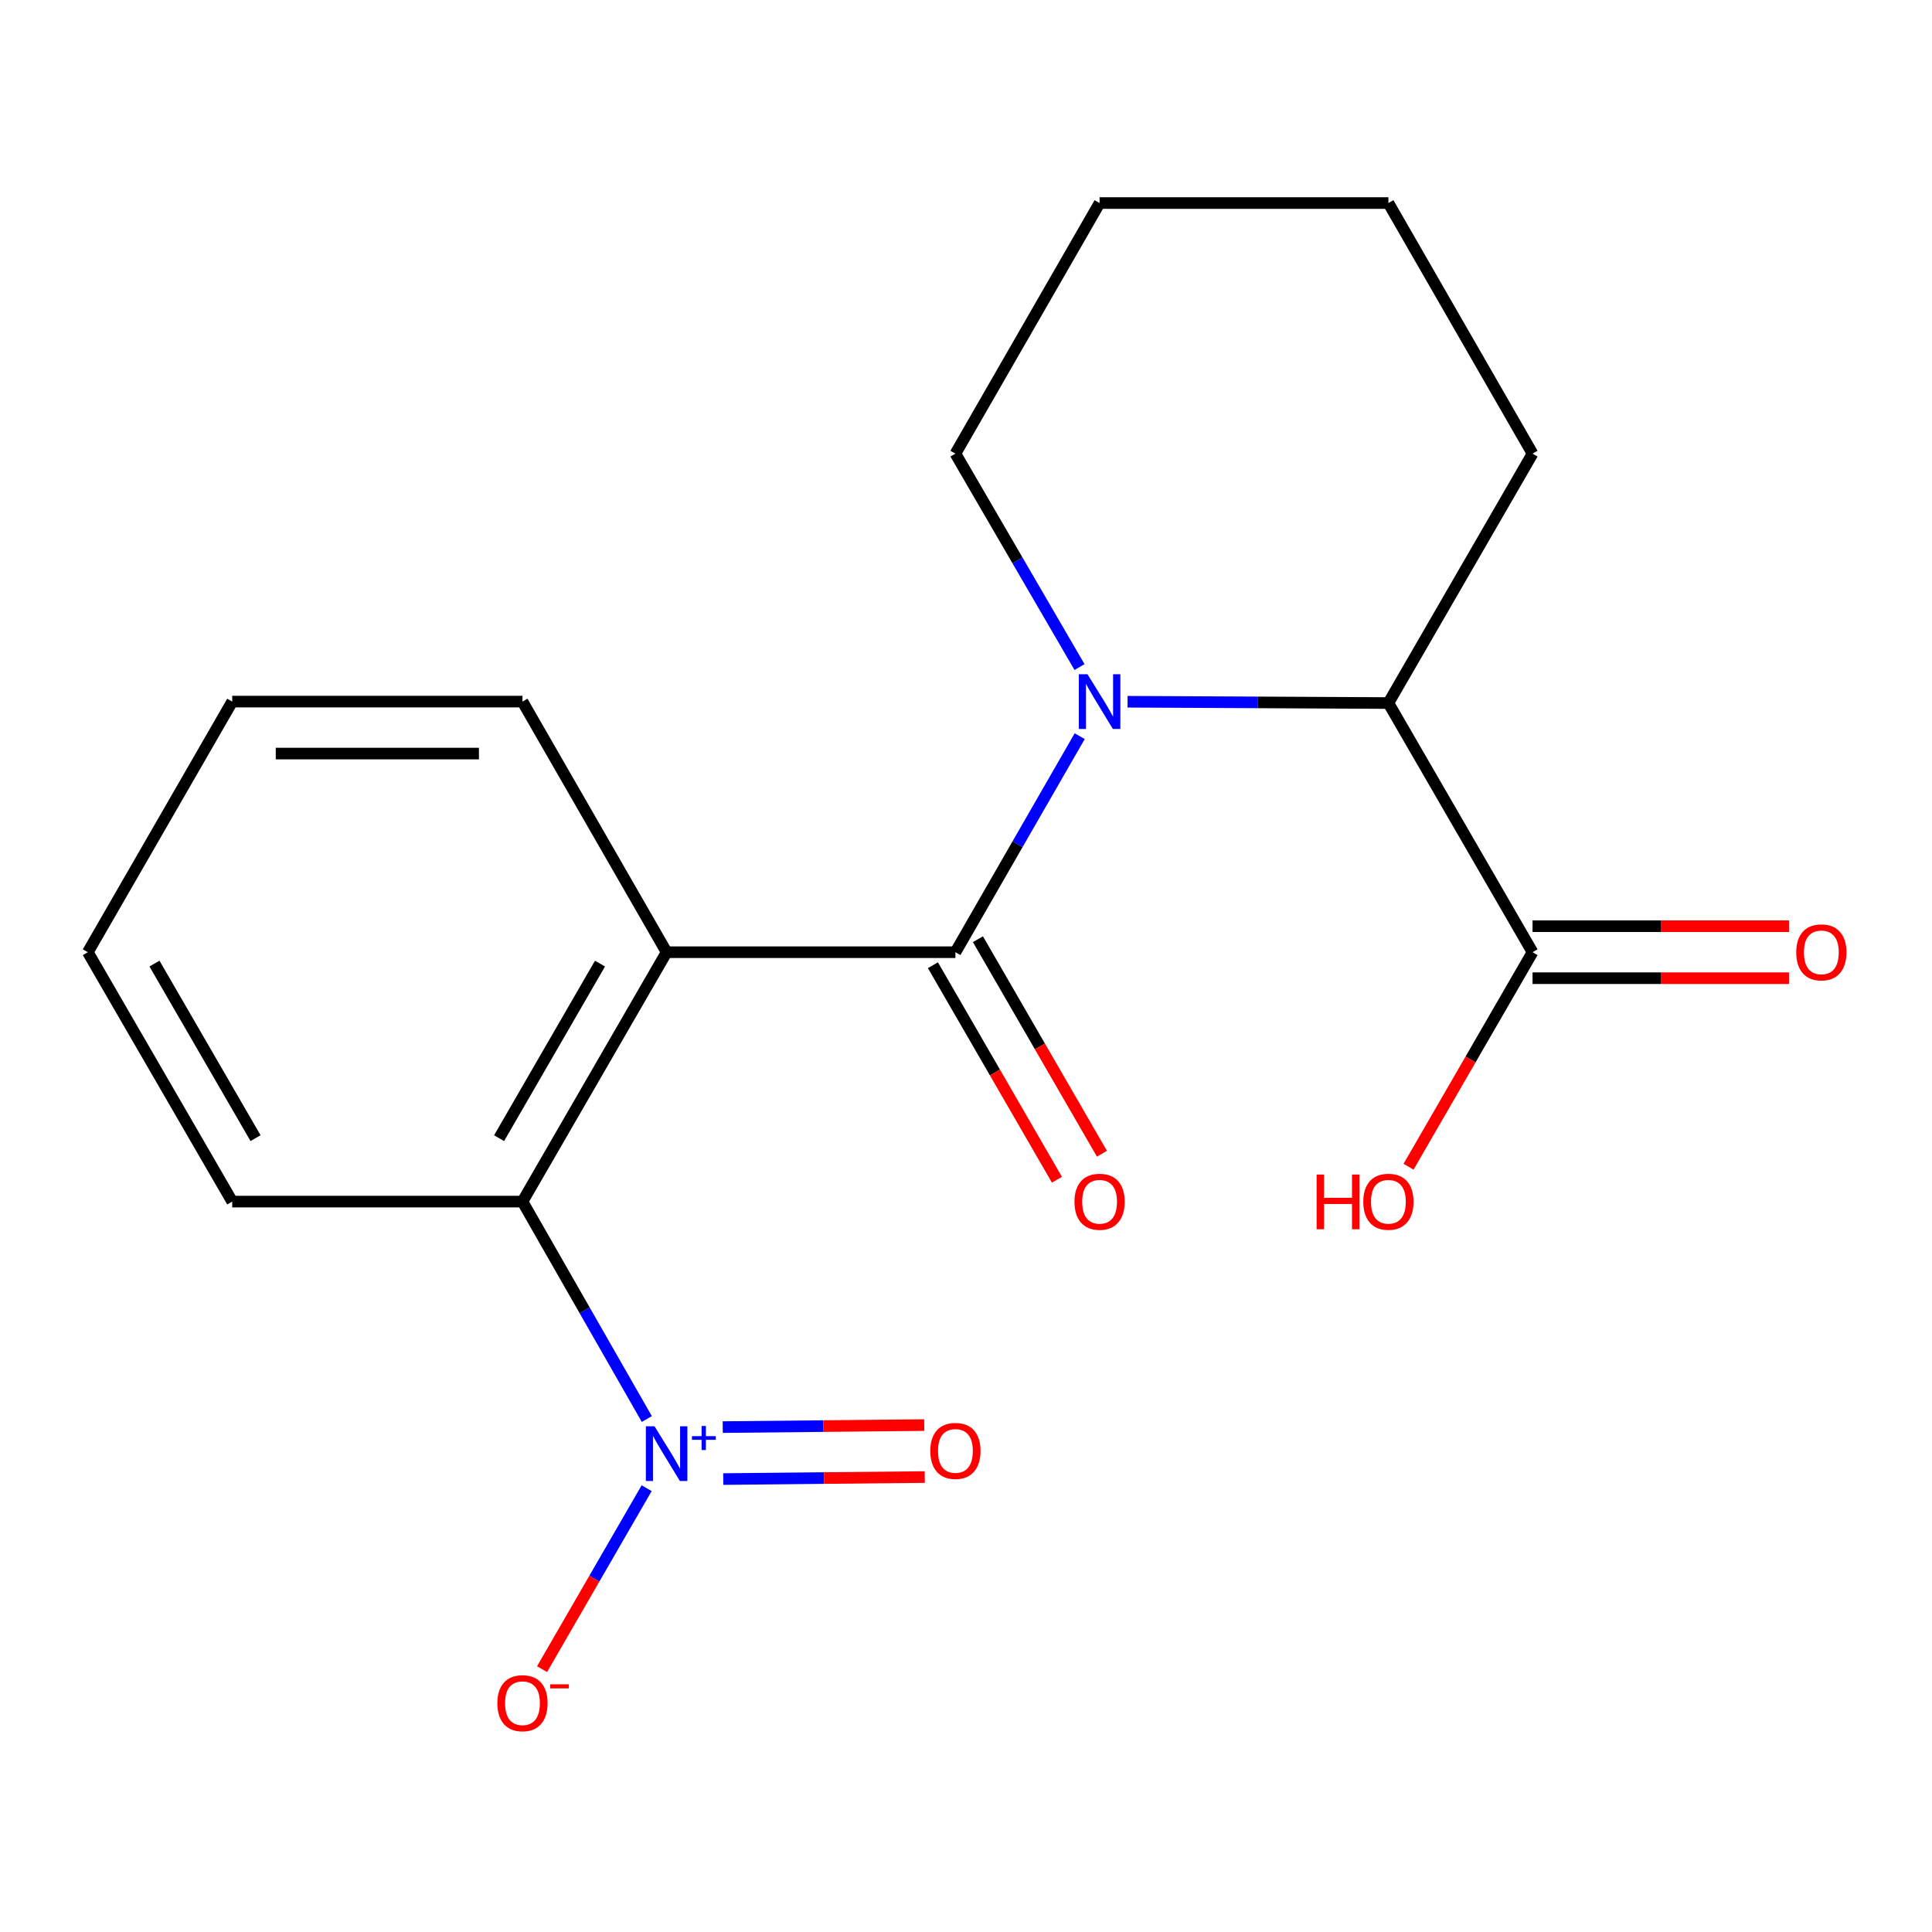 <?xml version='1.0' encoding='iso-8859-1'?>
<svg version='1.1' baseProfile='full'
              xmlns='http://www.w3.org/2000/svg'
                      xmlns:rdkit='http://www.rdkit.org/xml'
                      xmlns:xlink='http://www.w3.org/1999/xlink'
                  xml:space='preserve'
width='1000px' height='1000px' viewBox='0 0 1000 1000'>
<!-- END OF HEADER -->
<rect style='opacity:1.0;fill:#FFFFFF;stroke:none' width='1000' height='1000' x='0' y='0'> </rect>
<path class='bond-0' d='M 494.525,492.859 L 526.688,436.953' style='fill:none;fill-rule:evenodd;stroke:#000000;stroke-width:6px;stroke-linecap:butt;stroke-linejoin:miter;stroke-opacity:1' />
<path class='bond-0' d='M 526.688,436.953 L 558.85,381.047' style='fill:none;fill-rule:evenodd;stroke:#0000FF;stroke-width:6px;stroke-linecap:butt;stroke-linejoin:miter;stroke-opacity:1' />
<path class='bond-1' d='M 494.525,492.859 L 345.039,492.859' style='fill:none;fill-rule:evenodd;stroke:#000000;stroke-width:6px;stroke-linecap:butt;stroke-linejoin:miter;stroke-opacity:1' />
<path class='bond-7' d='M 482.88,499.591 L 514.975,555.109' style='fill:none;fill-rule:evenodd;stroke:#000000;stroke-width:6px;stroke-linecap:butt;stroke-linejoin:miter;stroke-opacity:1' />
<path class='bond-7' d='M 514.975,555.109 L 547.07,610.628' style='fill:none;fill-rule:evenodd;stroke:#FF0000;stroke-width:6px;stroke-linecap:butt;stroke-linejoin:miter;stroke-opacity:1' />
<path class='bond-7' d='M 506.171,486.127 L 538.266,541.645' style='fill:none;fill-rule:evenodd;stroke:#000000;stroke-width:6px;stroke-linecap:butt;stroke-linejoin:miter;stroke-opacity:1' />
<path class='bond-7' d='M 538.266,541.645 L 570.361,597.164' style='fill:none;fill-rule:evenodd;stroke:#FF0000;stroke-width:6px;stroke-linecap:butt;stroke-linejoin:miter;stroke-opacity:1' />
<path class='bond-4' d='M 583.626,363.218 L 651.13,363.555' style='fill:none;fill-rule:evenodd;stroke:#0000FF;stroke-width:6px;stroke-linecap:butt;stroke-linejoin:miter;stroke-opacity:1' />
<path class='bond-4' d='M 651.13,363.555 L 718.635,363.893' style='fill:none;fill-rule:evenodd;stroke:#000000;stroke-width:6px;stroke-linecap:butt;stroke-linejoin:miter;stroke-opacity:1' />
<path class='bond-10' d='M 558.757,345.274 L 526.641,290.041' style='fill:none;fill-rule:evenodd;stroke:#0000FF;stroke-width:6px;stroke-linecap:butt;stroke-linejoin:miter;stroke-opacity:1' />
<path class='bond-10' d='M 526.641,290.041 L 494.525,234.808' style='fill:none;fill-rule:evenodd;stroke:#000000;stroke-width:6px;stroke-linecap:butt;stroke-linejoin:miter;stroke-opacity:1' />
<path class='bond-3' d='M 345.039,492.859 L 270.431,621.944' style='fill:none;fill-rule:evenodd;stroke:#000000;stroke-width:6px;stroke-linecap:butt;stroke-linejoin:miter;stroke-opacity:1' />
<path class='bond-3' d='M 310.556,498.759 L 258.331,589.119' style='fill:none;fill-rule:evenodd;stroke:#000000;stroke-width:6px;stroke-linecap:butt;stroke-linejoin:miter;stroke-opacity:1' />
<path class='bond-12' d='M 345.039,492.859 L 270.431,363.146' style='fill:none;fill-rule:evenodd;stroke:#000000;stroke-width:6px;stroke-linecap:butt;stroke-linejoin:miter;stroke-opacity:1' />
<path class='bond-2' d='M 334.793,734.487 L 302.612,678.215' style='fill:none;fill-rule:evenodd;stroke:#0000FF;stroke-width:6px;stroke-linecap:butt;stroke-linejoin:miter;stroke-opacity:1' />
<path class='bond-2' d='M 302.612,678.215 L 270.431,621.944' style='fill:none;fill-rule:evenodd;stroke:#000000;stroke-width:6px;stroke-linecap:butt;stroke-linejoin:miter;stroke-opacity:1' />
<path class='bond-6' d='M 334.701,770.291 L 307.632,817.125' style='fill:none;fill-rule:evenodd;stroke:#0000FF;stroke-width:6px;stroke-linecap:butt;stroke-linejoin:miter;stroke-opacity:1' />
<path class='bond-6' d='M 307.632,817.125 L 280.563,863.958' style='fill:none;fill-rule:evenodd;stroke:#FF0000;stroke-width:6px;stroke-linecap:butt;stroke-linejoin:miter;stroke-opacity:1' />
<path class='bond-8' d='M 374.356,765.563 L 426.504,765.041' style='fill:none;fill-rule:evenodd;stroke:#0000FF;stroke-width:6px;stroke-linecap:butt;stroke-linejoin:miter;stroke-opacity:1' />
<path class='bond-8' d='M 426.504,765.041 L 478.652,764.52' style='fill:none;fill-rule:evenodd;stroke:#FF0000;stroke-width:6px;stroke-linecap:butt;stroke-linejoin:miter;stroke-opacity:1' />
<path class='bond-8' d='M 374.087,738.662 L 426.235,738.141' style='fill:none;fill-rule:evenodd;stroke:#0000FF;stroke-width:6px;stroke-linecap:butt;stroke-linejoin:miter;stroke-opacity:1' />
<path class='bond-8' d='M 426.235,738.141 L 478.383,737.619' style='fill:none;fill-rule:evenodd;stroke:#FF0000;stroke-width:6px;stroke-linecap:butt;stroke-linejoin:miter;stroke-opacity:1' />
<path class='bond-13' d='M 270.431,621.944 L 120.198,621.944' style='fill:none;fill-rule:evenodd;stroke:#000000;stroke-width:6px;stroke-linecap:butt;stroke-linejoin:miter;stroke-opacity:1' />
<path class='bond-5' d='M 718.635,363.893 L 793.243,492.859' style='fill:none;fill-rule:evenodd;stroke:#000000;stroke-width:6px;stroke-linecap:butt;stroke-linejoin:miter;stroke-opacity:1' />
<path class='bond-14' d='M 718.635,363.893 L 793.243,234.808' style='fill:none;fill-rule:evenodd;stroke:#000000;stroke-width:6px;stroke-linecap:butt;stroke-linejoin:miter;stroke-opacity:1' />
<path class='bond-9' d='M 793.243,506.31 L 859.618,506.31' style='fill:none;fill-rule:evenodd;stroke:#000000;stroke-width:6px;stroke-linecap:butt;stroke-linejoin:miter;stroke-opacity:1' />
<path class='bond-9' d='M 859.618,506.31 L 925.992,506.31' style='fill:none;fill-rule:evenodd;stroke:#FF0000;stroke-width:6px;stroke-linecap:butt;stroke-linejoin:miter;stroke-opacity:1' />
<path class='bond-9' d='M 793.243,479.408 L 859.618,479.408' style='fill:none;fill-rule:evenodd;stroke:#000000;stroke-width:6px;stroke-linecap:butt;stroke-linejoin:miter;stroke-opacity:1' />
<path class='bond-9' d='M 859.618,479.408 L 925.992,479.408' style='fill:none;fill-rule:evenodd;stroke:#FF0000;stroke-width:6px;stroke-linecap:butt;stroke-linejoin:miter;stroke-opacity:1' />
<path class='bond-11' d='M 793.243,492.859 L 761.154,548.378' style='fill:none;fill-rule:evenodd;stroke:#000000;stroke-width:6px;stroke-linecap:butt;stroke-linejoin:miter;stroke-opacity:1' />
<path class='bond-11' d='M 761.154,548.378 L 729.066,603.896' style='fill:none;fill-rule:evenodd;stroke:#FF0000;stroke-width:6px;stroke-linecap:butt;stroke-linejoin:miter;stroke-opacity:1' />
<path class='bond-15' d='M 494.525,234.808 L 569.149,105.095' style='fill:none;fill-rule:evenodd;stroke:#000000;stroke-width:6px;stroke-linecap:butt;stroke-linejoin:miter;stroke-opacity:1' />
<path class='bond-16' d='M 270.431,363.146 L 120.198,363.146' style='fill:none;fill-rule:evenodd;stroke:#000000;stroke-width:6px;stroke-linecap:butt;stroke-linejoin:miter;stroke-opacity:1' />
<path class='bond-16' d='M 247.896,390.048 L 142.733,390.048' style='fill:none;fill-rule:evenodd;stroke:#000000;stroke-width:6px;stroke-linecap:butt;stroke-linejoin:miter;stroke-opacity:1' />
<path class='bond-19' d='M 120.198,621.944 L 45.455,492.859' style='fill:none;fill-rule:evenodd;stroke:#000000;stroke-width:6px;stroke-linecap:butt;stroke-linejoin:miter;stroke-opacity:1' />
<path class='bond-19' d='M 132.267,589.101 L 79.947,498.741' style='fill:none;fill-rule:evenodd;stroke:#000000;stroke-width:6px;stroke-linecap:butt;stroke-linejoin:miter;stroke-opacity:1' />
<path class='bond-20' d='M 793.243,234.808 L 718.635,105.095' style='fill:none;fill-rule:evenodd;stroke:#000000;stroke-width:6px;stroke-linecap:butt;stroke-linejoin:miter;stroke-opacity:1' />
<path class='bond-18' d='M 569.149,105.095 L 718.635,105.095' style='fill:none;fill-rule:evenodd;stroke:#000000;stroke-width:6px;stroke-linecap:butt;stroke-linejoin:miter;stroke-opacity:1' />
<path class='bond-17' d='M 120.198,363.146 L 45.455,492.859' style='fill:none;fill-rule:evenodd;stroke:#000000;stroke-width:6px;stroke-linecap:butt;stroke-linejoin:miter;stroke-opacity:1' />
<path  class='atom-1' d='M 562.889 348.986
L 572.169 363.986
Q 573.089 365.466, 574.569 368.146
Q 576.049 370.826, 576.129 370.986
L 576.129 348.986
L 579.889 348.986
L 579.889 377.306
L 576.009 377.306
L 566.049 360.906
Q 564.889 358.986, 563.649 356.786
Q 562.449 354.586, 562.089 353.906
L 562.089 377.306
L 558.409 377.306
L 558.409 348.986
L 562.889 348.986
' fill='#0000FF'/>
<path  class='atom-3' d='M 338.779 738.244
L 348.059 753.244
Q 348.979 754.724, 350.459 757.404
Q 351.939 760.084, 352.019 760.244
L 352.019 738.244
L 355.779 738.244
L 355.779 766.564
L 351.899 766.564
L 341.939 750.164
Q 340.779 748.244, 339.539 746.044
Q 338.339 743.844, 337.979 743.164
L 337.979 766.564
L 334.299 766.564
L 334.299 738.244
L 338.779 738.244
' fill='#0000FF'/>
<path  class='atom-3' d='M 358.155 743.349
L 363.145 743.349
L 363.145 738.095
L 365.363 738.095
L 365.363 743.349
L 370.484 743.349
L 370.484 745.25
L 365.363 745.25
L 365.363 750.53
L 363.145 750.53
L 363.145 745.25
L 358.155 745.25
L 358.155 743.349
' fill='#0000FF'/>
<path  class='atom-7' d='M 257.431 881.569
Q 257.431 874.769, 260.791 870.969
Q 264.151 867.169, 270.431 867.169
Q 276.711 867.169, 280.071 870.969
Q 283.431 874.769, 283.431 881.569
Q 283.431 888.449, 280.031 892.369
Q 276.631 896.249, 270.431 896.249
Q 264.191 896.249, 260.791 892.369
Q 257.431 888.489, 257.431 881.569
M 270.431 893.049
Q 274.751 893.049, 277.071 890.169
Q 279.431 887.249, 279.431 881.569
Q 279.431 876.009, 277.071 873.209
Q 274.751 870.369, 270.431 870.369
Q 266.111 870.369, 263.751 873.169
Q 261.431 875.969, 261.431 881.569
Q 261.431 887.289, 263.751 890.169
Q 266.111 893.049, 270.431 893.049
' fill='#FF0000'/>
<path  class='atom-7' d='M 284.751 871.792
L 294.44 871.792
L 294.44 873.904
L 284.751 873.904
L 284.751 871.792
' fill='#FF0000'/>
<path  class='atom-8' d='M 556.149 622.024
Q 556.149 615.224, 559.509 611.424
Q 562.869 607.624, 569.149 607.624
Q 575.429 607.624, 578.789 611.424
Q 582.149 615.224, 582.149 622.024
Q 582.149 628.904, 578.749 632.824
Q 575.349 636.704, 569.149 636.704
Q 562.909 636.704, 559.509 632.824
Q 556.149 628.944, 556.149 622.024
M 569.149 633.504
Q 573.469 633.504, 575.789 630.624
Q 578.149 627.704, 578.149 622.024
Q 578.149 616.464, 575.789 613.664
Q 573.469 610.824, 569.149 610.824
Q 564.829 610.824, 562.469 613.624
Q 560.149 616.424, 560.149 622.024
Q 560.149 627.744, 562.469 630.624
Q 564.829 633.504, 569.149 633.504
' fill='#FF0000'/>
<path  class='atom-9' d='M 481.525 750.99
Q 481.525 744.19, 484.885 740.39
Q 488.245 736.59, 494.525 736.59
Q 500.805 736.59, 504.165 740.39
Q 507.525 744.19, 507.525 750.99
Q 507.525 757.87, 504.125 761.79
Q 500.725 765.67, 494.525 765.67
Q 488.285 765.67, 484.885 761.79
Q 481.525 757.91, 481.525 750.99
M 494.525 762.47
Q 498.845 762.47, 501.165 759.59
Q 503.525 756.67, 503.525 750.99
Q 503.525 745.43, 501.165 742.63
Q 498.845 739.79, 494.525 739.79
Q 490.205 739.79, 487.845 742.59
Q 485.525 745.39, 485.525 750.99
Q 485.525 756.71, 487.845 759.59
Q 490.205 762.47, 494.525 762.47
' fill='#FF0000'/>
<path  class='atom-10' d='M 929.729 492.939
Q 929.729 486.139, 933.089 482.339
Q 936.449 478.539, 942.729 478.539
Q 949.009 478.539, 952.369 482.339
Q 955.729 486.139, 955.729 492.939
Q 955.729 499.819, 952.329 503.739
Q 948.929 507.619, 942.729 507.619
Q 936.489 507.619, 933.089 503.739
Q 929.729 499.859, 929.729 492.939
M 942.729 504.419
Q 947.049 504.419, 949.369 501.539
Q 951.729 498.619, 951.729 492.939
Q 951.729 487.379, 949.369 484.579
Q 947.049 481.739, 942.729 481.739
Q 938.409 481.739, 936.049 484.539
Q 933.729 487.339, 933.729 492.939
Q 933.729 498.659, 936.049 501.539
Q 938.409 504.419, 942.729 504.419
' fill='#FF0000'/>
<path  class='atom-12' d='M 681.475 607.944
L 685.315 607.944
L 685.315 619.984
L 699.795 619.984
L 699.795 607.944
L 703.635 607.944
L 703.635 636.264
L 699.795 636.264
L 699.795 623.184
L 685.315 623.184
L 685.315 636.264
L 681.475 636.264
L 681.475 607.944
' fill='#FF0000'/>
<path  class='atom-12' d='M 705.635 622.024
Q 705.635 615.224, 708.995 611.424
Q 712.355 607.624, 718.635 607.624
Q 724.915 607.624, 728.275 611.424
Q 731.635 615.224, 731.635 622.024
Q 731.635 628.904, 728.235 632.824
Q 724.835 636.704, 718.635 636.704
Q 712.395 636.704, 708.995 632.824
Q 705.635 628.944, 705.635 622.024
M 718.635 633.504
Q 722.955 633.504, 725.275 630.624
Q 727.635 627.704, 727.635 622.024
Q 727.635 616.464, 725.275 613.664
Q 722.955 610.824, 718.635 610.824
Q 714.315 610.824, 711.955 613.624
Q 709.635 616.424, 709.635 622.024
Q 709.635 627.744, 711.955 630.624
Q 714.315 633.504, 718.635 633.504
' fill='#FF0000'/>
</svg>

